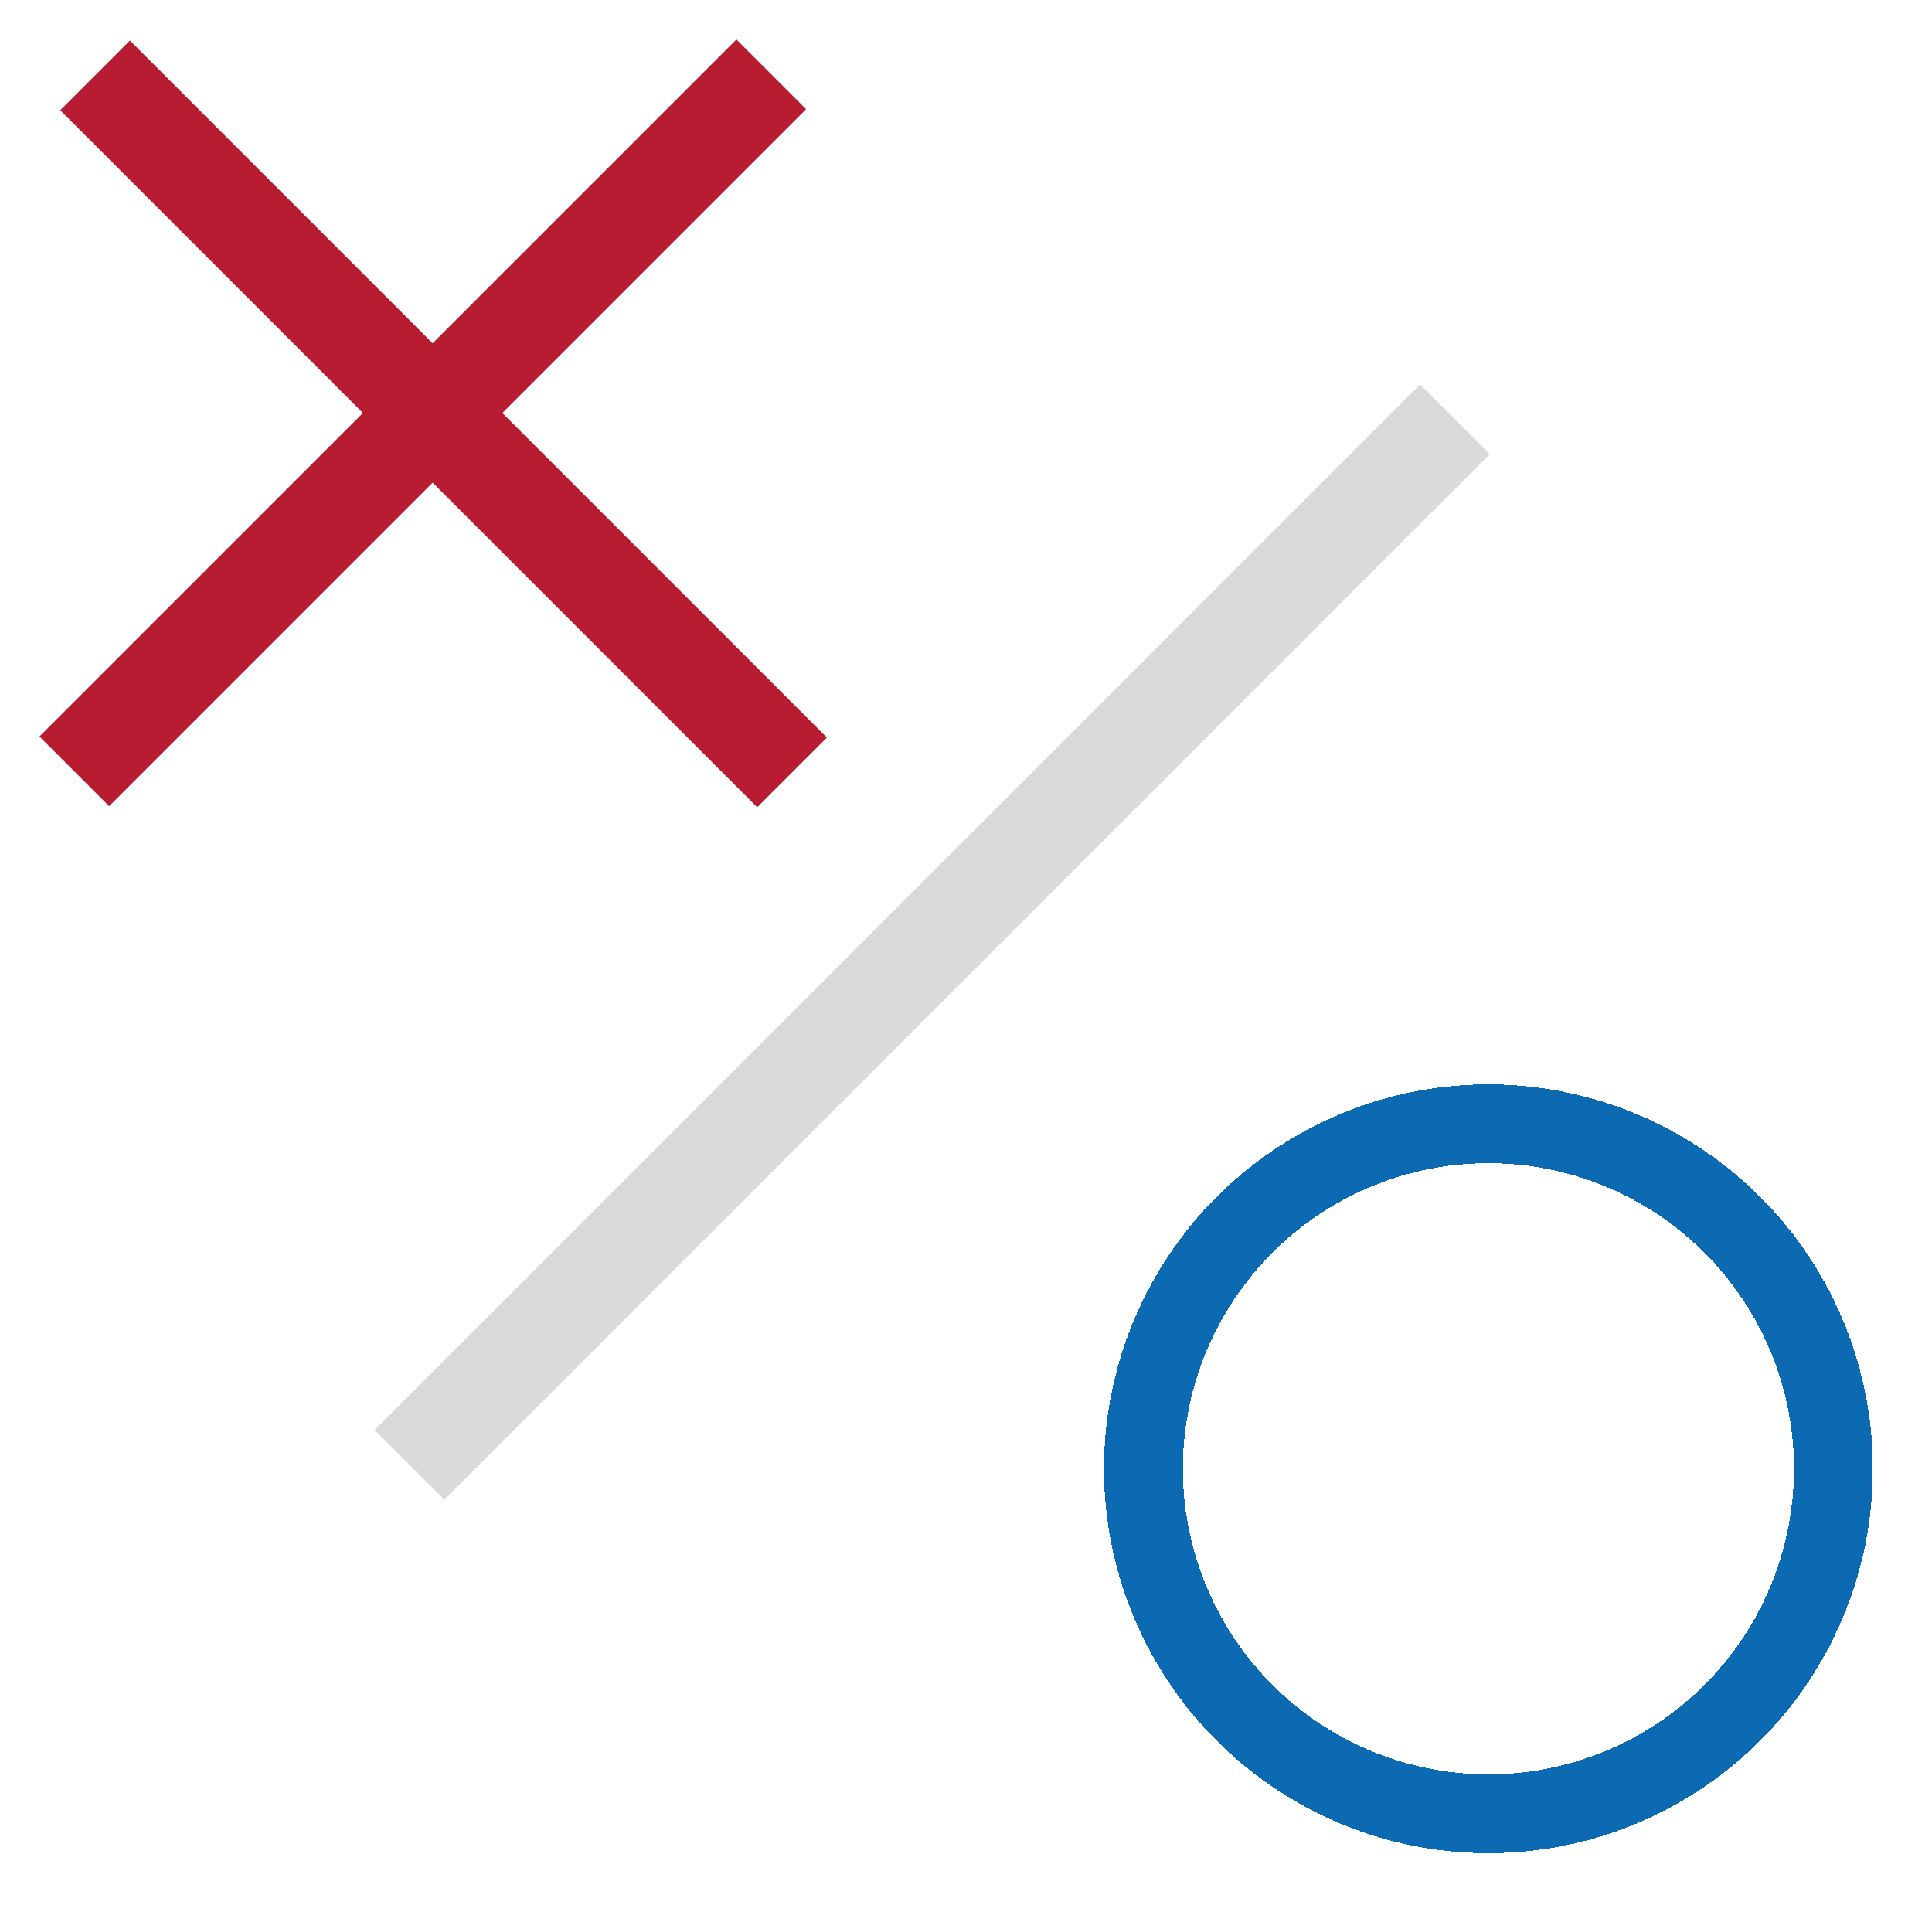 <svg width="196" height="194" viewBox="0 0 196 194" fill="none" xmlns="http://www.w3.org/2000/svg">
<g filter="url(#filter0_d_38_59)">
<rect x="6.109" y="7.18" width="10" height="100" transform="rotate(-45 6.109 7.18)" fill="#B81C32"/>
</g>
<g filter="url(#filter1_d_38_59)">
<rect x="11.071" y="77.782" width="10" height="100" transform="rotate(-135 11.071 77.782)" fill="#B81C32"/>
</g>
<g filter="url(#filter2_d_38_59)">
<circle cx="151" cy="149" r="35" stroke="#0C6AB2" stroke-width="8" shape-rendering="crispEdges"/>
</g>
<rect x="38" y="145.066" width="150" height="10" transform="rotate(-45 38 145.066)" fill="#D9D9D9"/>
<defs>
<filter id="filter0_d_38_59" x="2.109" y="0.109" width="85.782" height="85.782" filterUnits="userSpaceOnUse" color-interpolation-filters="sRGB">
<feFlood flood-opacity="0" result="BackgroundImageFix"/>
<feColorMatrix in="SourceAlpha" type="matrix" values="0 0 0 0 0 0 0 0 0 0 0 0 0 0 0 0 0 0 127 0" result="hardAlpha"/>
<feOffset dy="4"/>
<feGaussianBlur stdDeviation="2"/>
<feComposite in2="hardAlpha" operator="out"/>
<feColorMatrix type="matrix" values="0 0 0 0 1 0 0 0 0 0.135 0 0 0 0 0.252 0 0 0 1 0"/>
<feBlend mode="normal" in2="BackgroundImageFix" result="effect1_dropShadow_38_59"/>
<feBlend mode="normal" in="SourceGraphic" in2="effect1_dropShadow_38_59" result="shape"/>
</filter>
<filter id="filter1_d_38_59" x="0" y="0" width="85.782" height="85.782" filterUnits="userSpaceOnUse" color-interpolation-filters="sRGB">
<feFlood flood-opacity="0" result="BackgroundImageFix"/>
<feColorMatrix in="SourceAlpha" type="matrix" values="0 0 0 0 0 0 0 0 0 0 0 0 0 0 0 0 0 0 127 0" result="hardAlpha"/>
<feOffset dy="4"/>
<feGaussianBlur stdDeviation="2"/>
<feComposite in2="hardAlpha" operator="out"/>
<feColorMatrix type="matrix" values="0 0 0 0 1 0 0 0 0 0.135 0 0 0 0 0.252 0 0 0 1 0"/>
<feBlend mode="normal" in2="BackgroundImageFix" result="effect1_dropShadow_38_59"/>
<feBlend mode="normal" in="SourceGraphic" in2="effect1_dropShadow_38_59" result="shape"/>
</filter>
<filter id="filter2_d_38_59" x="106" y="104" width="90" height="90" filterUnits="userSpaceOnUse" color-interpolation-filters="sRGB">
<feFlood flood-opacity="0" result="BackgroundImageFix"/>
<feColorMatrix in="SourceAlpha" type="matrix" values="0 0 0 0 0 0 0 0 0 0 0 0 0 0 0 0 0 0 127 0" result="hardAlpha"/>
<feMorphology radius="2" operator="dilate" in="SourceAlpha" result="effect1_dropShadow_38_59"/>
<feOffset/>
<feGaussianBlur stdDeviation="2"/>
<feComposite in2="hardAlpha" operator="out"/>
<feColorMatrix type="matrix" values="0 0 0 0 0 0 0 0 0 0.57 0 0 0 0 1 0 0 0 1 0"/>
<feBlend mode="normal" in2="BackgroundImageFix" result="effect1_dropShadow_38_59"/>
<feBlend mode="normal" in="SourceGraphic" in2="effect1_dropShadow_38_59" result="shape"/>
</filter>
</defs>
</svg>
